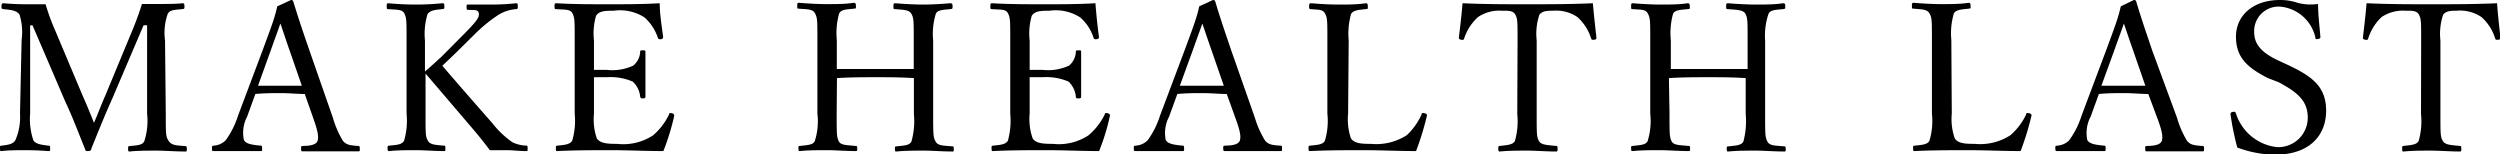<svg xmlns="http://www.w3.org/2000/svg" viewBox="0 0 169.96 10.49"><title>youtube_txt</title><g id="レイヤー_2" data-name="レイヤー 2"><g id="contents"><path d="M9,2.06c.24-.58.44-1.12.65-1.79.47,0,.85,0,1.28,0S12,.27,12.4.22c.11,0,.14.05.14.21s0,.17-.14.19c-.54.05-.86.05-1,.33a3.87,3.87,0,0,0-.18,1.8l.05,5c0,1.38,0,1.55.21,1.85s.55.28,1.08.33c.1,0,.14,0,.14.19s0,.18-.14.18c-.6,0-1.38-.06-1.93-.06s-1.26,0-1.82.06c-.07,0-.1,0-.1-.18s0-.17.1-.19c.5-.05.87-.05,1-.33A4.48,4.48,0,0,0,10,7.72l0-6H9.76L7.66,6.64C7,8.12,6.64,9.05,6.21,10.1c0,.11-.06.17-.24.17s-.16-.06-.2-.17C5.32,9,5,8.11,4.44,6.91L2.21,1.72H2.05l0,6a4.45,4.45,0,0,0,.22,1.82c.16.27.62.31,1,.36.12,0,.14,0,.14.19s0,.18-.14.18q-.78-.06-1.56-.06c-.52,0-1.1,0-1.59.06-.1,0-.13,0-.13-.18s0-.17.13-.19c.37-.05.77-.08.93-.38a3.92,3.92,0,0,0,.31-1.8l.11-5A4,4,0,0,0,1.33,1C1.13.69.7.67.22.62.13.6.1.59.1.43S.15.22.22.22C.76.27,1.36.29,1.77.29s.78,0,1.33,0a14.29,14.29,0,0,0,.57,1.59L5.6,6.46c.3.67.51,1.19.79,1.89.29-.67.46-1.15.78-1.88Z"/><path d="M20.72,6.39c-.47,0-1.08-.06-1.61-.06s-1.13,0-1.75.06L16.8,7.93a2.35,2.35,0,0,0-.22,1.58c.12.28.6.34,1.12.39.08,0,.12,0,.12.19s0,.18-.14.18c-.51,0-1.2,0-1.71,0s-1,0-1.42,0c-.12,0-.14,0-.14-.18s0-.17.14-.19a1.25,1.25,0,0,0,.79-.36,5.82,5.82,0,0,0,.84-1.67l1.67-4.44c.69-1.86.83-2.25,1-3L19.78,0a.14.14,0,0,1,.16.11c.27.87.49,1.57,1.11,3.36L22.63,8a6.54,6.54,0,0,0,.68,1.57c.23.28.48.31,1,.35.12,0,.15,0,.15.19s0,.18-.15.18c-.57,0-1.32,0-1.88,0s-1.28,0-1.84,0c-.1,0-.12,0-.12-.18s0-.17.12-.19c.47,0,.91-.07,1-.35s0-.7-.26-1.44Zm-1-2.87c-.32-.91-.47-1.4-.66-1.92-.18.52-.36,1-.68,1.9l-.84,2.33c.49,0,1,0,1.55,0s1,0,1.43,0Z"/><path d="M28.93,7.72c0,1.38,0,1.57.16,1.85s.54.28,1.07.33c.1,0,.12,0,.12.19s0,.18-.12.18c-.6,0-1.32-.06-1.88-.06s-1.27,0-1.81.06c-.09,0-.12,0-.12-.18s0-.17.12-.19c.47-.05.84-.05,1-.33a4.87,4.87,0,0,0,.17-1.85v-5c0-1.34,0-1.49-.15-1.8S26.92.67,26.4.62c-.08,0-.11,0-.11-.17s0-.23.11-.23c.58.06,1.32.09,1.88.09A17.58,17.58,0,0,0,30.07.22c.12,0,.14.05.14.21s0,.17-.14.19c-.49.05-.79.07-1,.33a4.57,4.57,0,0,0-.18,1.8V4.86c.43-.36.74-.66,1.12-1l1.54-1.55c.89-.9,1.05-1.14,1-1.42s-.44-.19-.7-.22c-.1,0-.13,0-.13-.18s0-.18.13-.18c.52,0,1.06,0,1.58,0A15.73,15.73,0,0,0,35.09.22c.1,0,.11.05.11.21s0,.17-.11.19A2.67,2.67,0,0,0,33.9,1a10.09,10.09,0,0,0-1.7,1.4L30.87,3.71l-.8.76c.86,1,1.88,2.18,3.39,3.89a6.25,6.25,0,0,0,1.39,1.32,2.43,2.43,0,0,0,.91.22c.09,0,.11,0,.11.19s0,.18-.12.18c-.48,0-.9-.06-1.28-.06s-.75,0-1.17,0c-.38-.51-.72-.94-1.2-1.5L28.93,5Z"/><path d="M40.38,7.72a4,4,0,0,0,.19,1.68c.23.36.76.38,1.39.38A3.68,3.68,0,0,0,44.4,9.2a4.35,4.35,0,0,0,1.08-1.41c0-.09.07-.13.21-.09s.16.12.14.2a16.14,16.14,0,0,1-.73,2.37c-1.21,0-2.4-.06-3.53-.06s-2.48,0-3.67.06c-.09,0-.11,0-.11-.18s0-.17.11-.19c.49-.05.82-.07,1-.33a4.87,4.87,0,0,0,.17-1.85v-5c0-1.34,0-1.5-.15-1.81S38.36.67,37.83.62c-.1,0-.13,0-.13-.17s0-.23.13-.23c1.16.07,2.41.07,3.56.07s2.25,0,3.46-.07c0,.72.14,1.57.23,2.27,0,.09,0,.14-.12.17s-.21,0-.24-.1a3.18,3.18,0,0,0-.91-1.38A3.08,3.08,0,0,0,41.72.73c-.53,0-1,0-1.2.35a4.34,4.34,0,0,0-.14,1.67v2h.87a3.35,3.35,0,0,0,1.8-.29,1.28,1.28,0,0,0,.47-.91c0-.09,0-.13.16-.13s.2,0,.2.13c0,.49,0,.94,0,1.41s0,1.08,0,1.59c0,.09,0,.14-.2.14a.14.14,0,0,1-.16-.14,1.6,1.6,0,0,0-.5-1,3.81,3.81,0,0,0-1.77-.3c-.31,0-.65,0-.87,0Z"/><path d="M56.88,7.72c0,1.38,0,1.59.14,1.88s.59.26,1.12.32c.12,0,.14,0,.14.17s0,.18-.14.18c-.6,0-1.34-.06-1.91-.06s-1.28,0-1.84.06c-.08,0-.11,0-.11-.17s0-.17.11-.18c.5-.06.87-.06,1-.32a4.42,4.42,0,0,0,.18-1.88v-5c0-1.34,0-1.5-.16-1.81s-.55-.27-1.1-.32c-.09,0-.11,0-.11-.17s0-.23.11-.23c.59.05,1.33.09,1.9.09s1.28,0,1.83-.09c.11,0,.15.05.15.23s0,.15-.14.17c-.49.05-.86.05-1,.32a4.88,4.88,0,0,0-.16,1.81V4.69c.94,0,1.77,0,2.65,0s1.68,0,2.58,0V2.75c0-1.34,0-1.52-.16-1.81S61.38.67,60.86.62c-.1,0-.12,0-.12-.17s0-.23.12-.23c.59.05,1.35.09,1.92.09S64,.27,64.6.22c.13,0,.16.05.16.21s0,.17-.14.19c-.52.05-.87.05-1,.32a4.65,4.65,0,0,0-.18,1.81v5c0,1.38,0,1.58.17,1.88s.57.26,1.12.32c.1,0,.11,0,.11.18s0,.17-.11.17c-.63,0-1.36-.06-1.92-.06s-1.3,0-1.85.06c-.1,0-.12,0-.12-.17s0-.17.12-.18c.51-.06.86-.06,1-.32a5.05,5.05,0,0,0,.17-1.88V5.31c-.9-.06-1.71-.06-2.58-.06s-1.71,0-2.65.06Z"/><path d="M70,7.72a4,4,0,0,0,.2,1.68c.22.36.75.38,1.38.38A3.66,3.66,0,0,0,74,9.2,4.35,4.35,0,0,0,75.1,7.79c0-.09.07-.13.21-.09s.17.12.14.2a14,14,0,0,1-.73,2.37c-1.2,0-2.39-.06-3.53-.06s-2.48,0-3.67.06c-.08,0-.11,0-.11-.18s0-.17.11-.19c.49-.05.83-.07,1-.33a5.15,5.15,0,0,0,.16-1.85v-5c0-1.34,0-1.5-.15-1.81S68,.67,67.45.62c-.1,0-.12,0-.12-.17s0-.23.12-.23c1.16.07,2.41.07,3.56.07s2.26,0,3.46-.07c.06.72.14,1.57.24,2.27,0,.09,0,.14-.13.17s-.21,0-.24-.1a3,3,0,0,0-.91-1.38A3.06,3.06,0,0,0,71.35.73c-.54,0-1,0-1.21.35A4.34,4.34,0,0,0,70,2.75v2h.87a3.42,3.42,0,0,0,1.81-.29,1.3,1.3,0,0,0,.46-.91c0-.09,0-.13.17-.13s.19,0,.19.13c0,.49,0,.94,0,1.41s0,1.08,0,1.59c0,.09,0,.14-.19.14s-.16-.06-.17-.14a1.64,1.64,0,0,0-.49-1,3.83,3.83,0,0,0-1.78-.3c-.31,0-.64,0-.87,0Z"/><path d="M83.4,6.39c-.48,0-1.08-.06-1.61-.06s-1.14,0-1.75.06l-.56,1.54a2.37,2.37,0,0,0-.23,1.58c.13.28.61.34,1.13.39.08,0,.12,0,.12.19s0,.18-.14.18c-.52,0-1.2,0-1.71,0s-1,0-1.43,0c-.11,0-.14,0-.14-.18s0-.17.14-.19a1.25,1.25,0,0,0,.8-.36,5.82,5.82,0,0,0,.84-1.67l1.67-4.44c.69-1.86.83-2.25,1-3L82.46,0a.14.14,0,0,1,.16.11c.26.87.49,1.57,1.1,3.36L85.31,8A6.54,6.54,0,0,0,86,9.55c.23.28.48.31,1,.35.13,0,.16,0,.16.19s0,.18-.16.18c-.56,0-1.31,0-1.87,0s-1.28,0-1.84,0c-.1,0-.13,0-.13-.18s0-.17.13-.19c.46,0,.91-.07,1-.35s0-.7-.27-1.44Zm-1-2.87c-.32-.91-.48-1.4-.66-1.92-.18.52-.36,1-.68,1.9l-.85,2.33c.5,0,1,0,1.56,0s1,0,1.43,0Z"/><path d="M91.65,7.72a4,4,0,0,0,.19,1.68c.23.36.73.38,1.36.38a3.84,3.84,0,0,0,2.44-.59,4.4,4.4,0,0,0,1-1.4c0-.1.07-.13.22-.09s.17.12.14.2a19,19,0,0,1-.73,2.37c-1.22,0-2.41-.06-3.54-.06s-2.47,0-3.66.06c-.08,0-.11,0-.11-.18s0-.17.11-.19c.49-.05.87-.07,1-.33a4.67,4.67,0,0,0,.17-1.85v-5c0-1.34,0-1.5-.16-1.8S89.63.67,89.1.62C89,.6,89,.59,89,.45s0-.23.13-.23c.57.05,1.28.09,1.87.09s1.29,0,1.85-.09c.11,0,.14.05.14.23s0,.15-.14.17c-.47.05-.85.07-1,.33a5,5,0,0,0-.16,1.8Z"/><path d="M103.17,2.75c0-1.28,0-1.49-.16-1.77s-.54-.25-.89-.25a2.59,2.59,0,0,0-1.64.43,3.41,3.41,0,0,0-.94,1.45c0,.08-.07.12-.21.09s-.15-.07-.15-.16c.09-.71.19-1.6.25-2.32,1.54.07,3,.07,4.41.07s2.91,0,4.45-.07c.06.72.16,1.61.24,2.32,0,.09,0,.14-.14.16s-.19,0-.22-.09a3.27,3.27,0,0,0-.93-1.45,2.59,2.59,0,0,0-1.68-.43c-.35,0-.71,0-.91.28a4.09,4.09,0,0,0-.18,1.74v5c0,1.38,0,1.54.15,1.83s.63.28,1.14.34c.1,0,.13,0,.13.18s0,.2-.13.2c-.59,0-1.37-.06-1.93-.06s-1.31,0-1.84.06c-.1,0-.13,0-.13-.18s0-.19.13-.2c.46-.06.87-.07,1-.34a4.83,4.83,0,0,0,.16-1.83Z"/><path d="M113.5,7.72c0,1.38,0,1.59.14,1.88s.59.26,1.12.32c.11,0,.14,0,.14.17s0,.18-.14.18c-.6,0-1.35-.06-1.92-.06s-1.27,0-1.83.06c-.09,0-.12,0-.12-.17s0-.17.12-.18c.5-.06.86-.06,1-.32a4.6,4.6,0,0,0,.18-1.88v-5c0-1.34,0-1.5-.17-1.81S111.5.67,111,.62c-.1,0-.11,0-.11-.17s0-.23.11-.23c.59.05,1.33.09,1.89.09s1.29,0,1.84-.09c.11,0,.15.05.15.23s0,.15-.14.17c-.49.05-.87.05-1,.32a4.94,4.94,0,0,0-.15,1.81V4.69c.94,0,1.76,0,2.65,0s1.68,0,2.57,0V2.75c0-1.34,0-1.52-.15-1.81S118,.67,117.48.62c-.1,0-.13,0-.13-.17s0-.23.13-.23c.58.05,1.34.09,1.92.09s1.26,0,1.82-.09c.12,0,.15.05.15.21s0,.17-.14.19c-.52.05-.87.05-1,.32A4.65,4.65,0,0,0,120,2.75v5c0,1.38,0,1.58.16,1.88s.58.26,1.12.32c.1,0,.12,0,.12.18s0,.17-.12.17c-.63,0-1.35-.06-1.91-.06s-1.31,0-1.85.06c-.1,0-.13,0-.13-.17s0-.17.13-.18c.5-.06.85-.06,1-.32a5.35,5.35,0,0,0,.16-1.88V5.31c-.89-.06-1.71-.06-2.57-.06s-1.71,0-2.65.06Z"/><path d="M132.69,7.72a4,4,0,0,0,.2,1.68c.22.36.73.38,1.36.38a3.78,3.78,0,0,0,2.43-.59,4.29,4.29,0,0,0,1.06-1.4c0-.1.07-.13.22-.09s.17.12.14.2a19,19,0,0,1-.73,2.37c-1.22,0-2.41-.06-3.54-.06s-2.47,0-3.66.06c-.08,0-.11,0-.11-.18s0-.17.11-.19c.49-.05.87-.07,1-.33a4.67,4.67,0,0,0,.17-1.85v-5c0-1.34,0-1.5-.16-1.8s-.54-.28-1.08-.33c-.1,0-.12,0-.12-.17s0-.23.12-.23c.58.05,1.29.09,1.88.09s1.29,0,1.85-.09c.11,0,.14.05.14.23s0,.15-.14.17c-.48.05-.86.07-1,.33a4.74,4.74,0,0,0-.17,1.8Z"/><path d="M146.05,6.39c-.48,0-1.08-.06-1.61-.06s-1.14,0-1.75.06l-.56,1.54a2.37,2.37,0,0,0-.23,1.58c.13.28.61.34,1.12.39.09,0,.13,0,.13.19s0,.18-.14.18c-.52,0-1.2,0-1.71,0s-1,0-1.43,0c-.11,0-.14,0-.14-.18s0-.17.14-.19a1.25,1.25,0,0,0,.8-.36,5.82,5.82,0,0,0,.84-1.67l1.67-4.44c.69-1.86.83-2.25,1-3l.89-.43a.14.14,0,0,1,.16.11c.26.87.49,1.57,1.1,3.36L148,8a6.54,6.54,0,0,0,.68,1.57c.23.28.48.31,1,.35.13,0,.16,0,.16.19s0,.18-.16.18c-.56,0-1.31,0-1.87,0s-1.28,0-1.84,0c-.1,0-.13,0-.13-.18s0-.17.13-.19c.46,0,.91-.07,1-.35s0-.7-.27-1.44Zm-1-2.87c-.32-.91-.48-1.4-.66-1.92-.18.52-.36,1-.68,1.9l-.85,2.33c.5,0,1,0,1.56,0s1,0,1.43,0Z"/><path d="M154.18,5.31c-1.4-.72-2.17-1.4-2.17-2.82S153.16,0,155,0a3.73,3.73,0,0,1,1.23.2,3.49,3.49,0,0,0,1.36.07c0,.7.1,1.51.16,2.24,0,.07,0,.11-.17.14s-.16,0-.17-.1A2.7,2.7,0,0,0,155,.45a1.66,1.66,0,0,0-1.75,1.74c0,.68.33,1.3,1.57,1.89l.71.33c1.64.77,2.61,1.47,2.61,3.11s-1.07,3-3.52,3a7.73,7.73,0,0,1-2.52-.49,18.75,18.75,0,0,1-.46-2.25c0-.07,0-.14.14-.17s.19,0,.22.08A3.32,3.32,0,0,0,154.78,10a2,2,0,0,0,2.11-2c0-1.14-.68-1.72-2-2.42Z"/><path d="M164.6,2.75c0-1.28,0-1.49-.16-1.77s-.54-.25-.89-.25a2.59,2.59,0,0,0-1.64.43A3.41,3.41,0,0,0,161,2.61c0,.08-.07.12-.21.09s-.15-.07-.15-.16c.09-.71.19-1.6.25-2.32,1.54.07,3,.07,4.41.07s2.91,0,4.46-.07c.05.72.15,1.61.23,2.32,0,.09,0,.14-.14.16s-.19,0-.22-.09a3.19,3.19,0,0,0-.93-1.45A2.59,2.59,0,0,0,167,.73c-.35,0-.71,0-.91.28a4.09,4.09,0,0,0-.18,1.74v5c0,1.38,0,1.54.16,1.83s.63.28,1.13.34c.1,0,.13,0,.13.18s0,.2-.13.2c-.59,0-1.37-.06-1.93-.06s-1.31,0-1.84.06c-.1,0-.12,0-.12-.18s0-.19.12-.2c.46-.06.87-.07,1-.34a4.83,4.83,0,0,0,.16-1.83Z"/></g></g></svg>